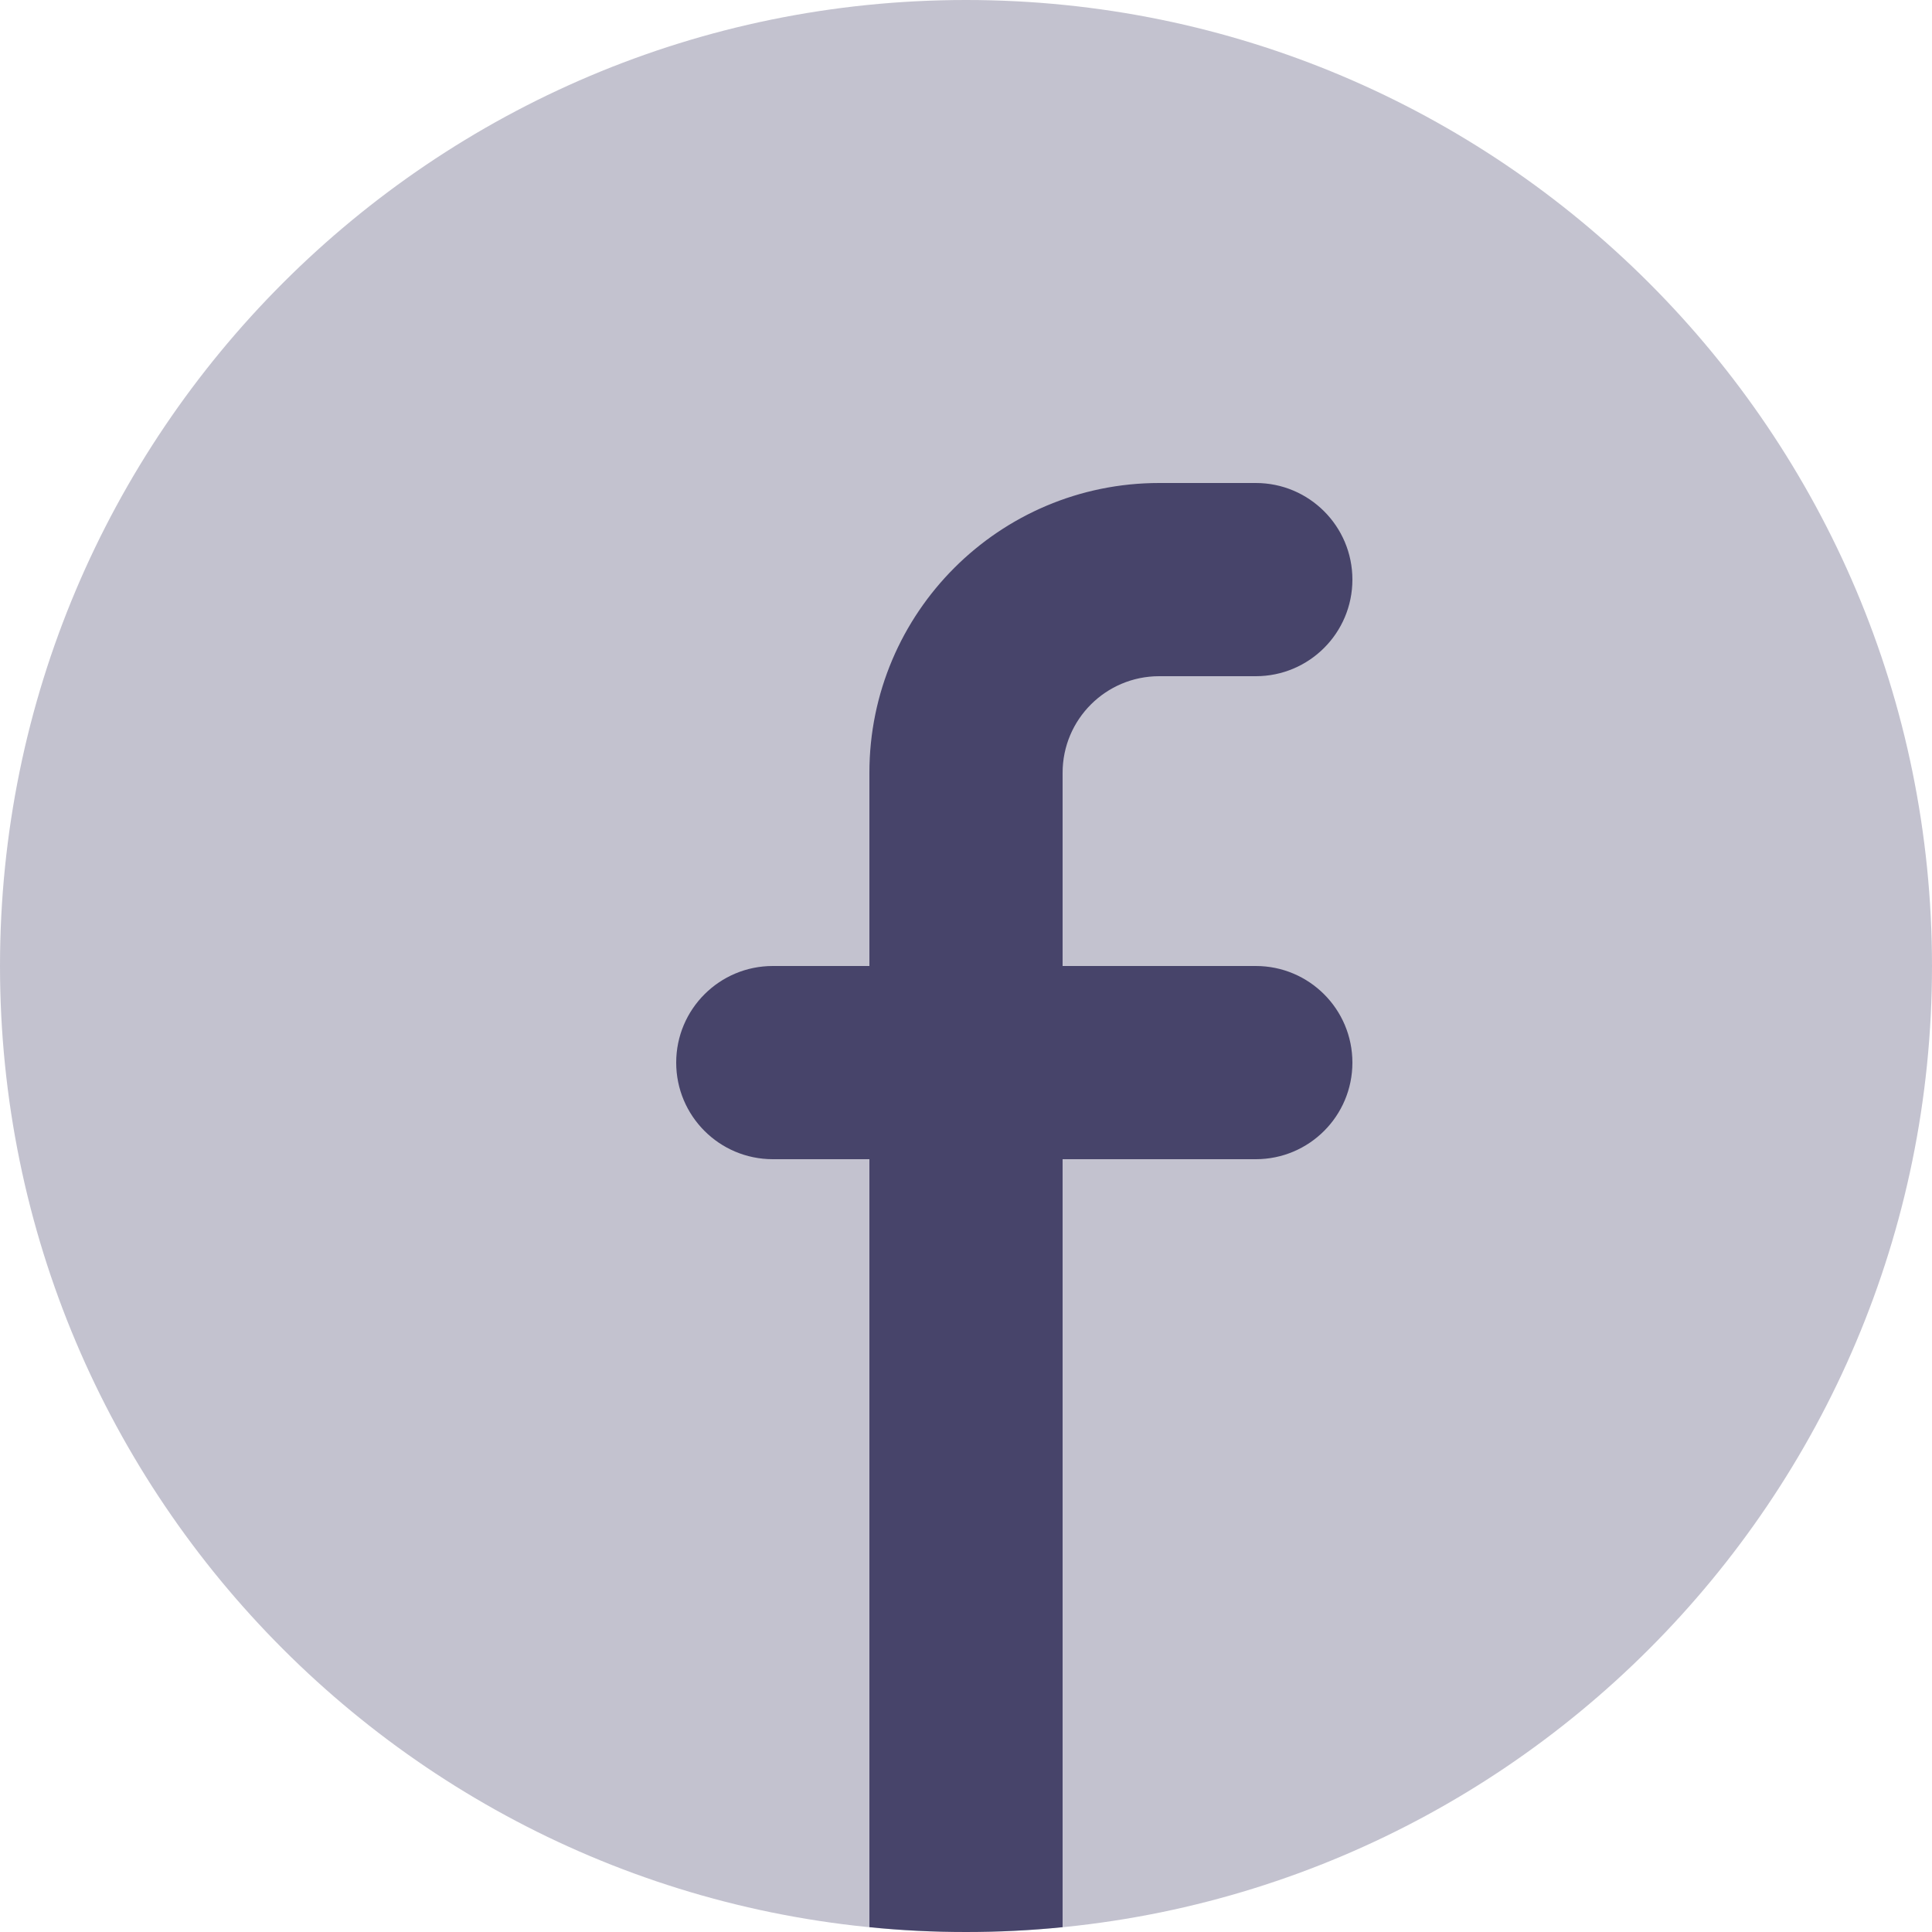 <svg width="16" height="16" viewBox="0 0 16 16" fill="none" xmlns="http://www.w3.org/2000/svg">
<path fill-rule="evenodd" clip-rule="evenodd" d="M8 16C12.418 16 16 12.418 16 8C16 3.582 12.418 0 8 0C3.582 0 0 3.582 0 8C0 12.418 3.582 16 8 16Z" fill="#130F40" fill-opacity="0.25"/>
<path fill-rule="evenodd" clip-rule="evenodd" d="M8.8 15.96C8.537 15.987 8.27 16 8 16C7.73 16 7.463 15.987 7.2 15.96V9.6H6.4C5.958 9.6 5.6 9.242 5.6 8.8C5.6 8.358 5.958 8 6.4 8H7.2V6.4C7.2 5.075 8.275 4 9.6 4H10.4C10.842 4 11.2 4.358 11.2 4.8C11.2 5.242 10.842 5.6 10.4 5.6H9.6C9.158 5.6 8.8 5.958 8.8 6.4V8H10.4C10.842 8 11.2 8.358 11.2 8.8C11.2 9.242 10.842 9.6 10.4 9.6H8.8V15.96Z" fill="#130F40" fill-opacity="0.7"/>
</svg>
